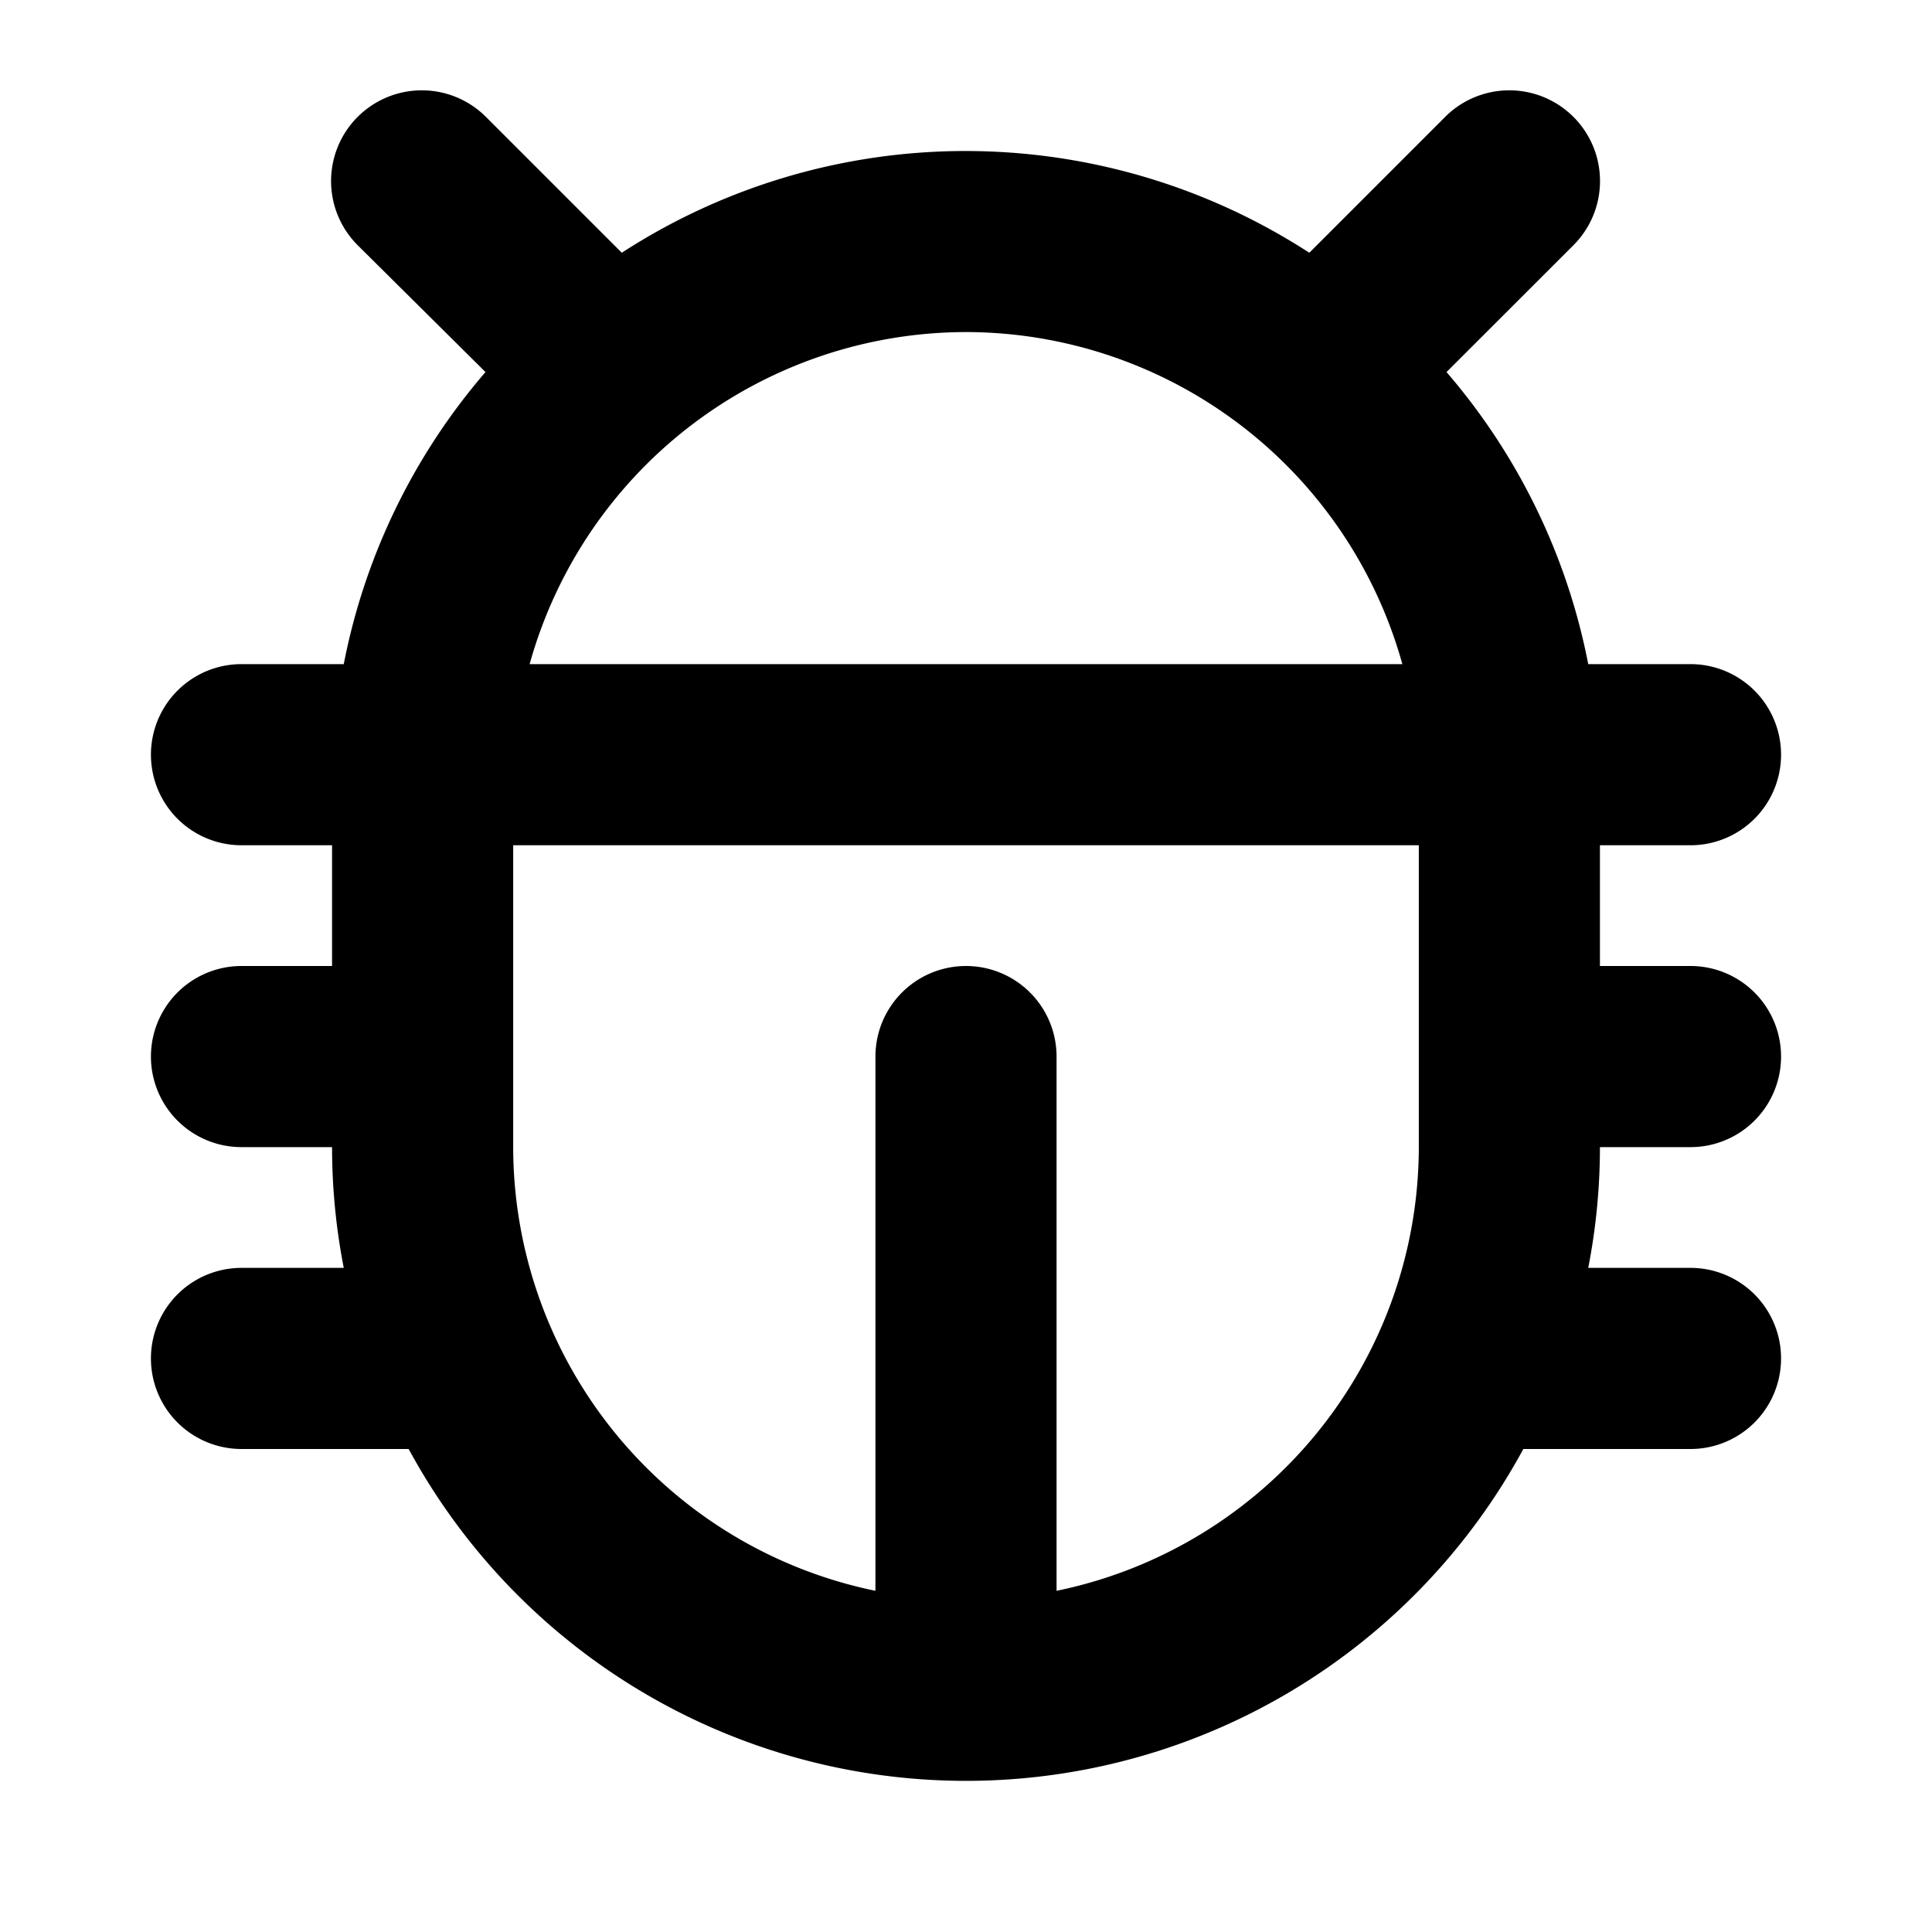 <svg xmlns="http://www.w3.org/2000/svg" viewBox="0 0 256 256" fill="currentColor"><path d="M224,152a12,12,0,0,0,0-24H212V112h12a12,12,0,0,0,0-24H210.45a83.7,83.7,0,0,0-18.78-38.7l16.82-16.81a12,12,0,0,0-17-17l-18,18a83.7,83.7,0,0,0-91.1,0l-18-18a12,12,0,0,0-17,17L64.33,49.3A83.7,83.7,0,0,0,45.55,88H32a12,12,0,0,0,0,24H44v16H32a12,12,0,0,0,0,24H44a83.55,83.55,0,0,0,1.55,16H32a12,12,0,0,0,0,24H54.15a84,84,0,0,0,147.7,0H224a12,12,0,0,0,0-24H210.45A83.55,83.55,0,0,0,212,152ZM128,44a60.1,60.1,0,0,1,57.82,44H70.18A60.1,60.1,0,0,1,128,44Zm12,166.79V140a12,12,0,0,0-24,0v70.79A60.09,60.09,0,0,1,68,152V112H188v40A60.09,60.09,0,0,1,140,210.79Z"/></svg>